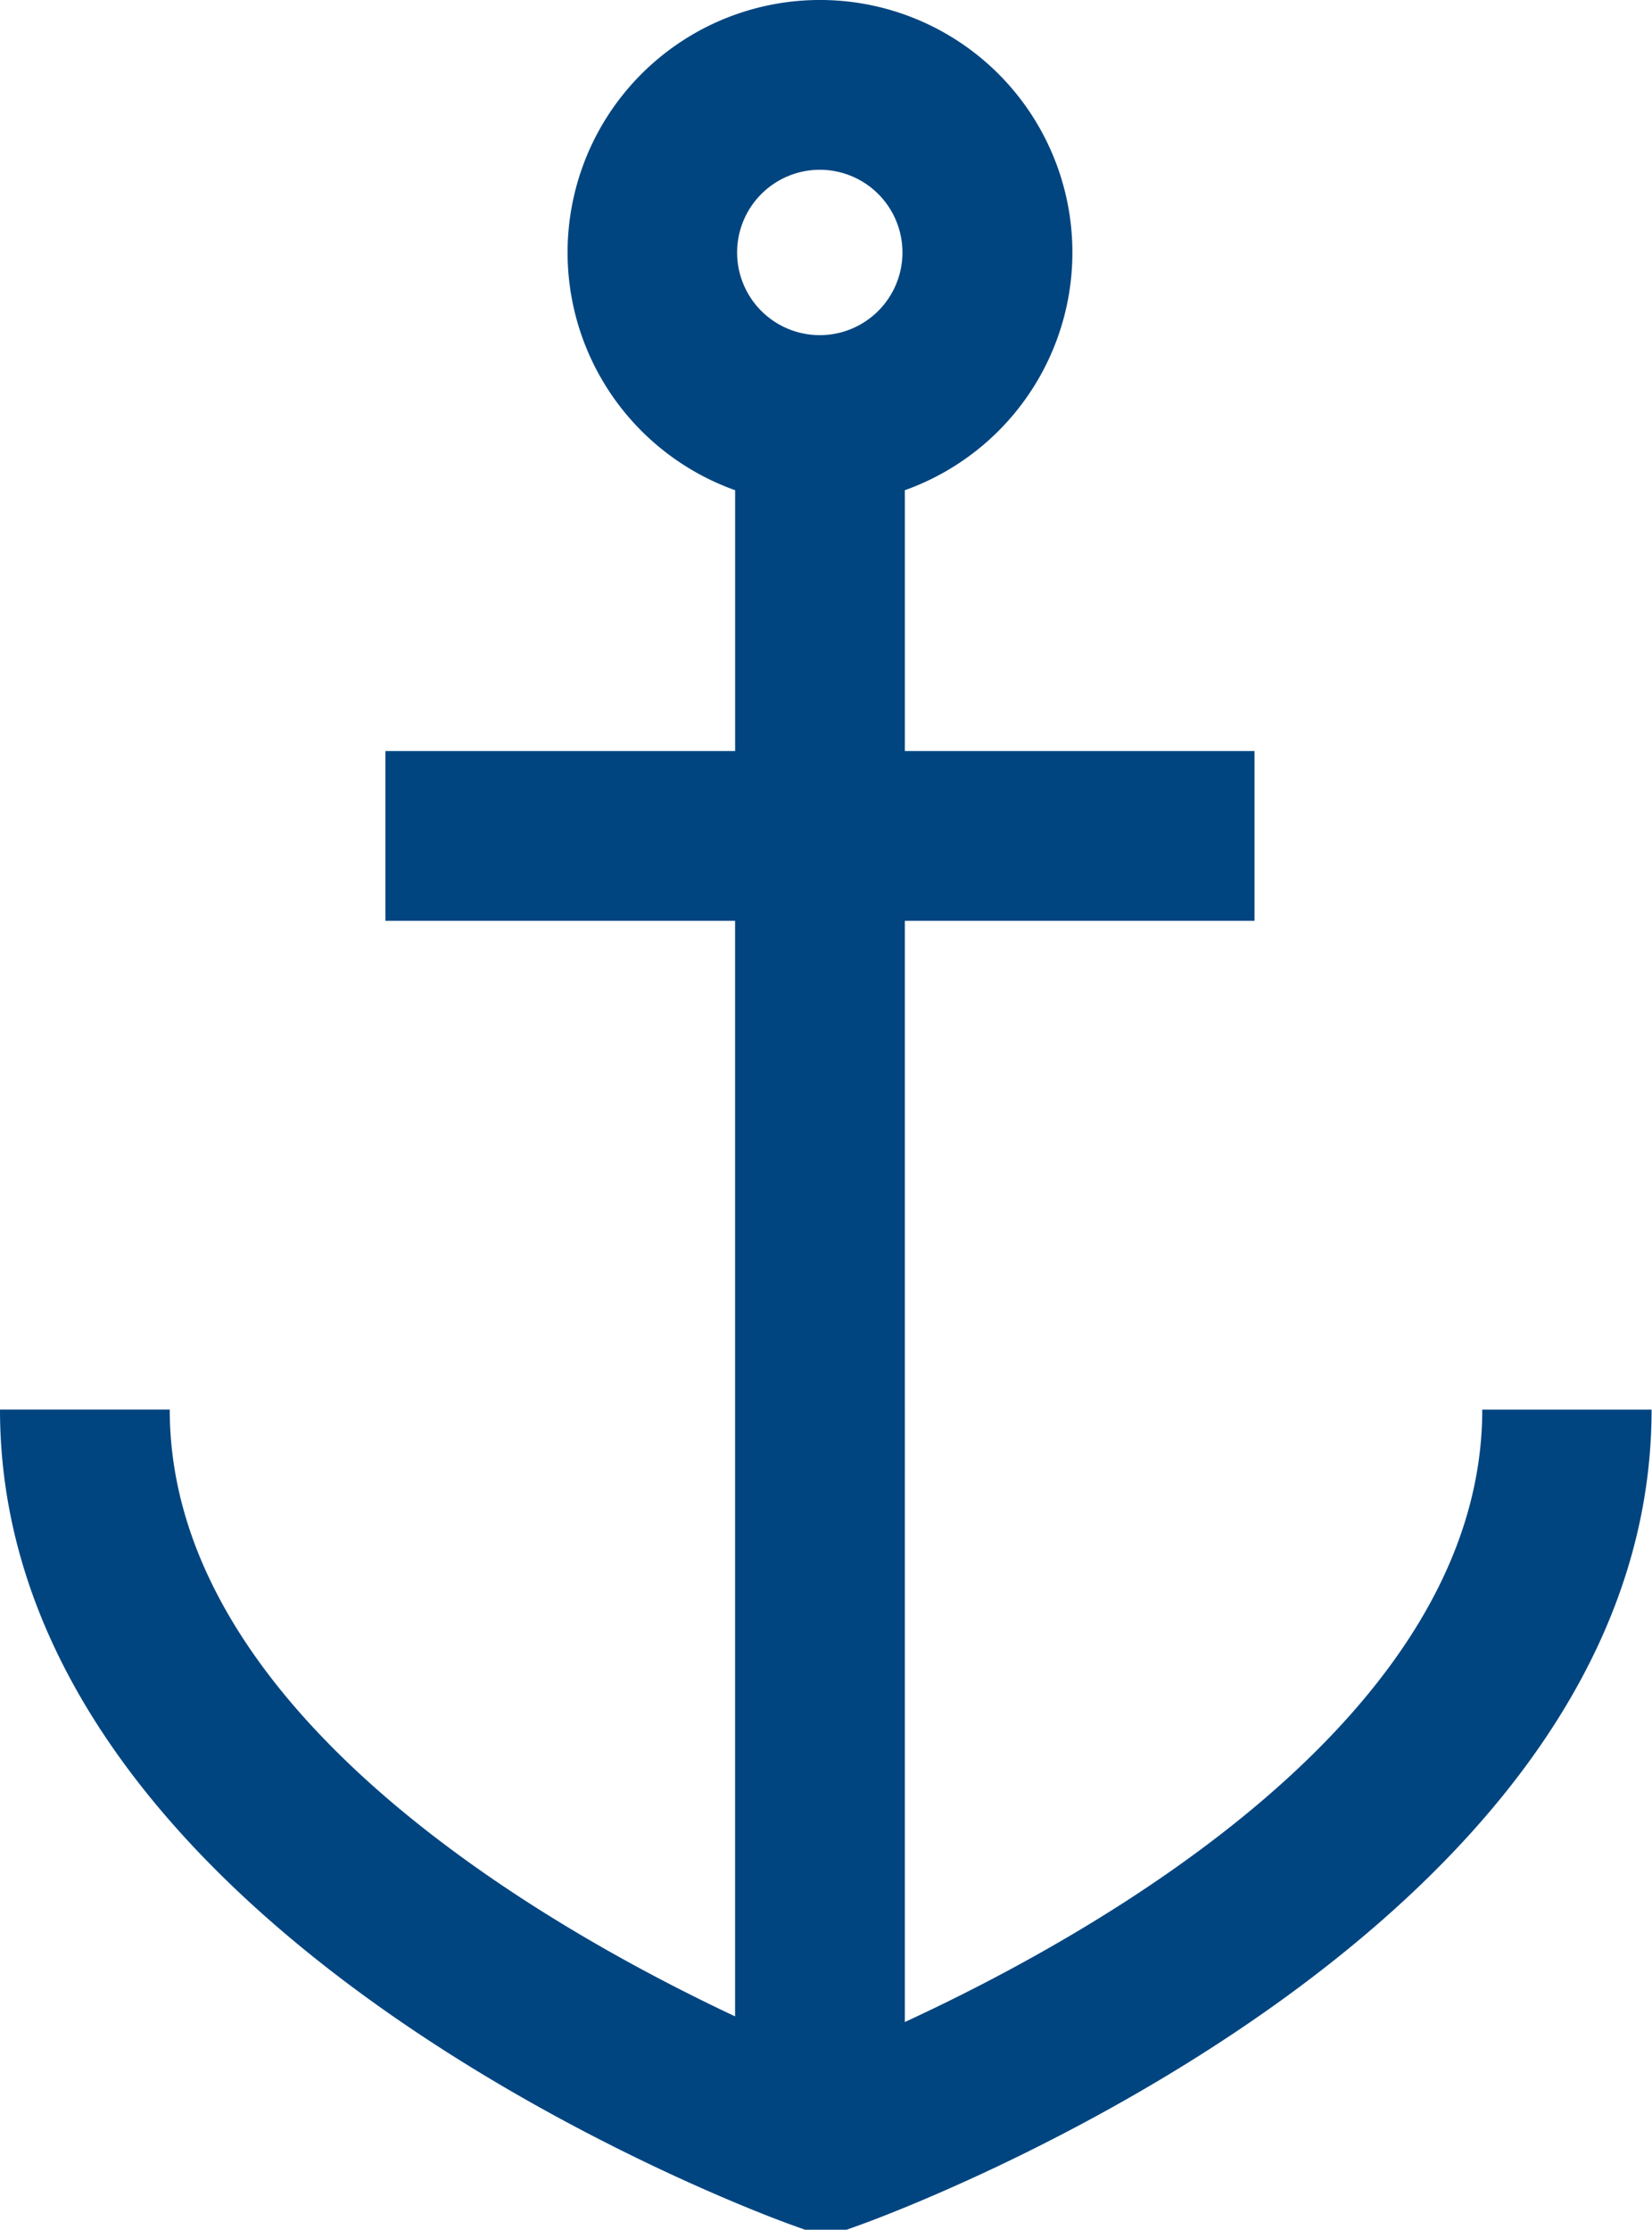 <svg xmlns="http://www.w3.org/2000/svg" data-name="Group 122" viewBox="0 0 35.709 48.187"><defs><clipPath id="a"><path fill="none" d="M0 0h35.709v48.187H0z" data-name="Rectangle 110"/></clipPath></defs><g clip-path="url(#a)" data-name="Group 121"><path fill="#004580" d="m17.1 48.079.3.108h.9l.3-.108c.7-.251 17.1-6.274 17.1-17.616h-3.66c0 6.661-8.388 11.346-12.481 13.235V19.9h7.558v-3.669h-7.558v-5.637a5.456 5.456 0 1 0-3.669 0v5.637H8.331V19.9h7.558v23.676c-4.178-1.964-12.22-6.592-12.22-13.114H0c0 11.343 16.405 17.366 17.1 17.617m.62-44.41a1.787 1.787 0 1 1-1.787 1.787 1.789 1.789 0 0 1 1.787-1.787" data-name="Path 10913"/></g></svg>
